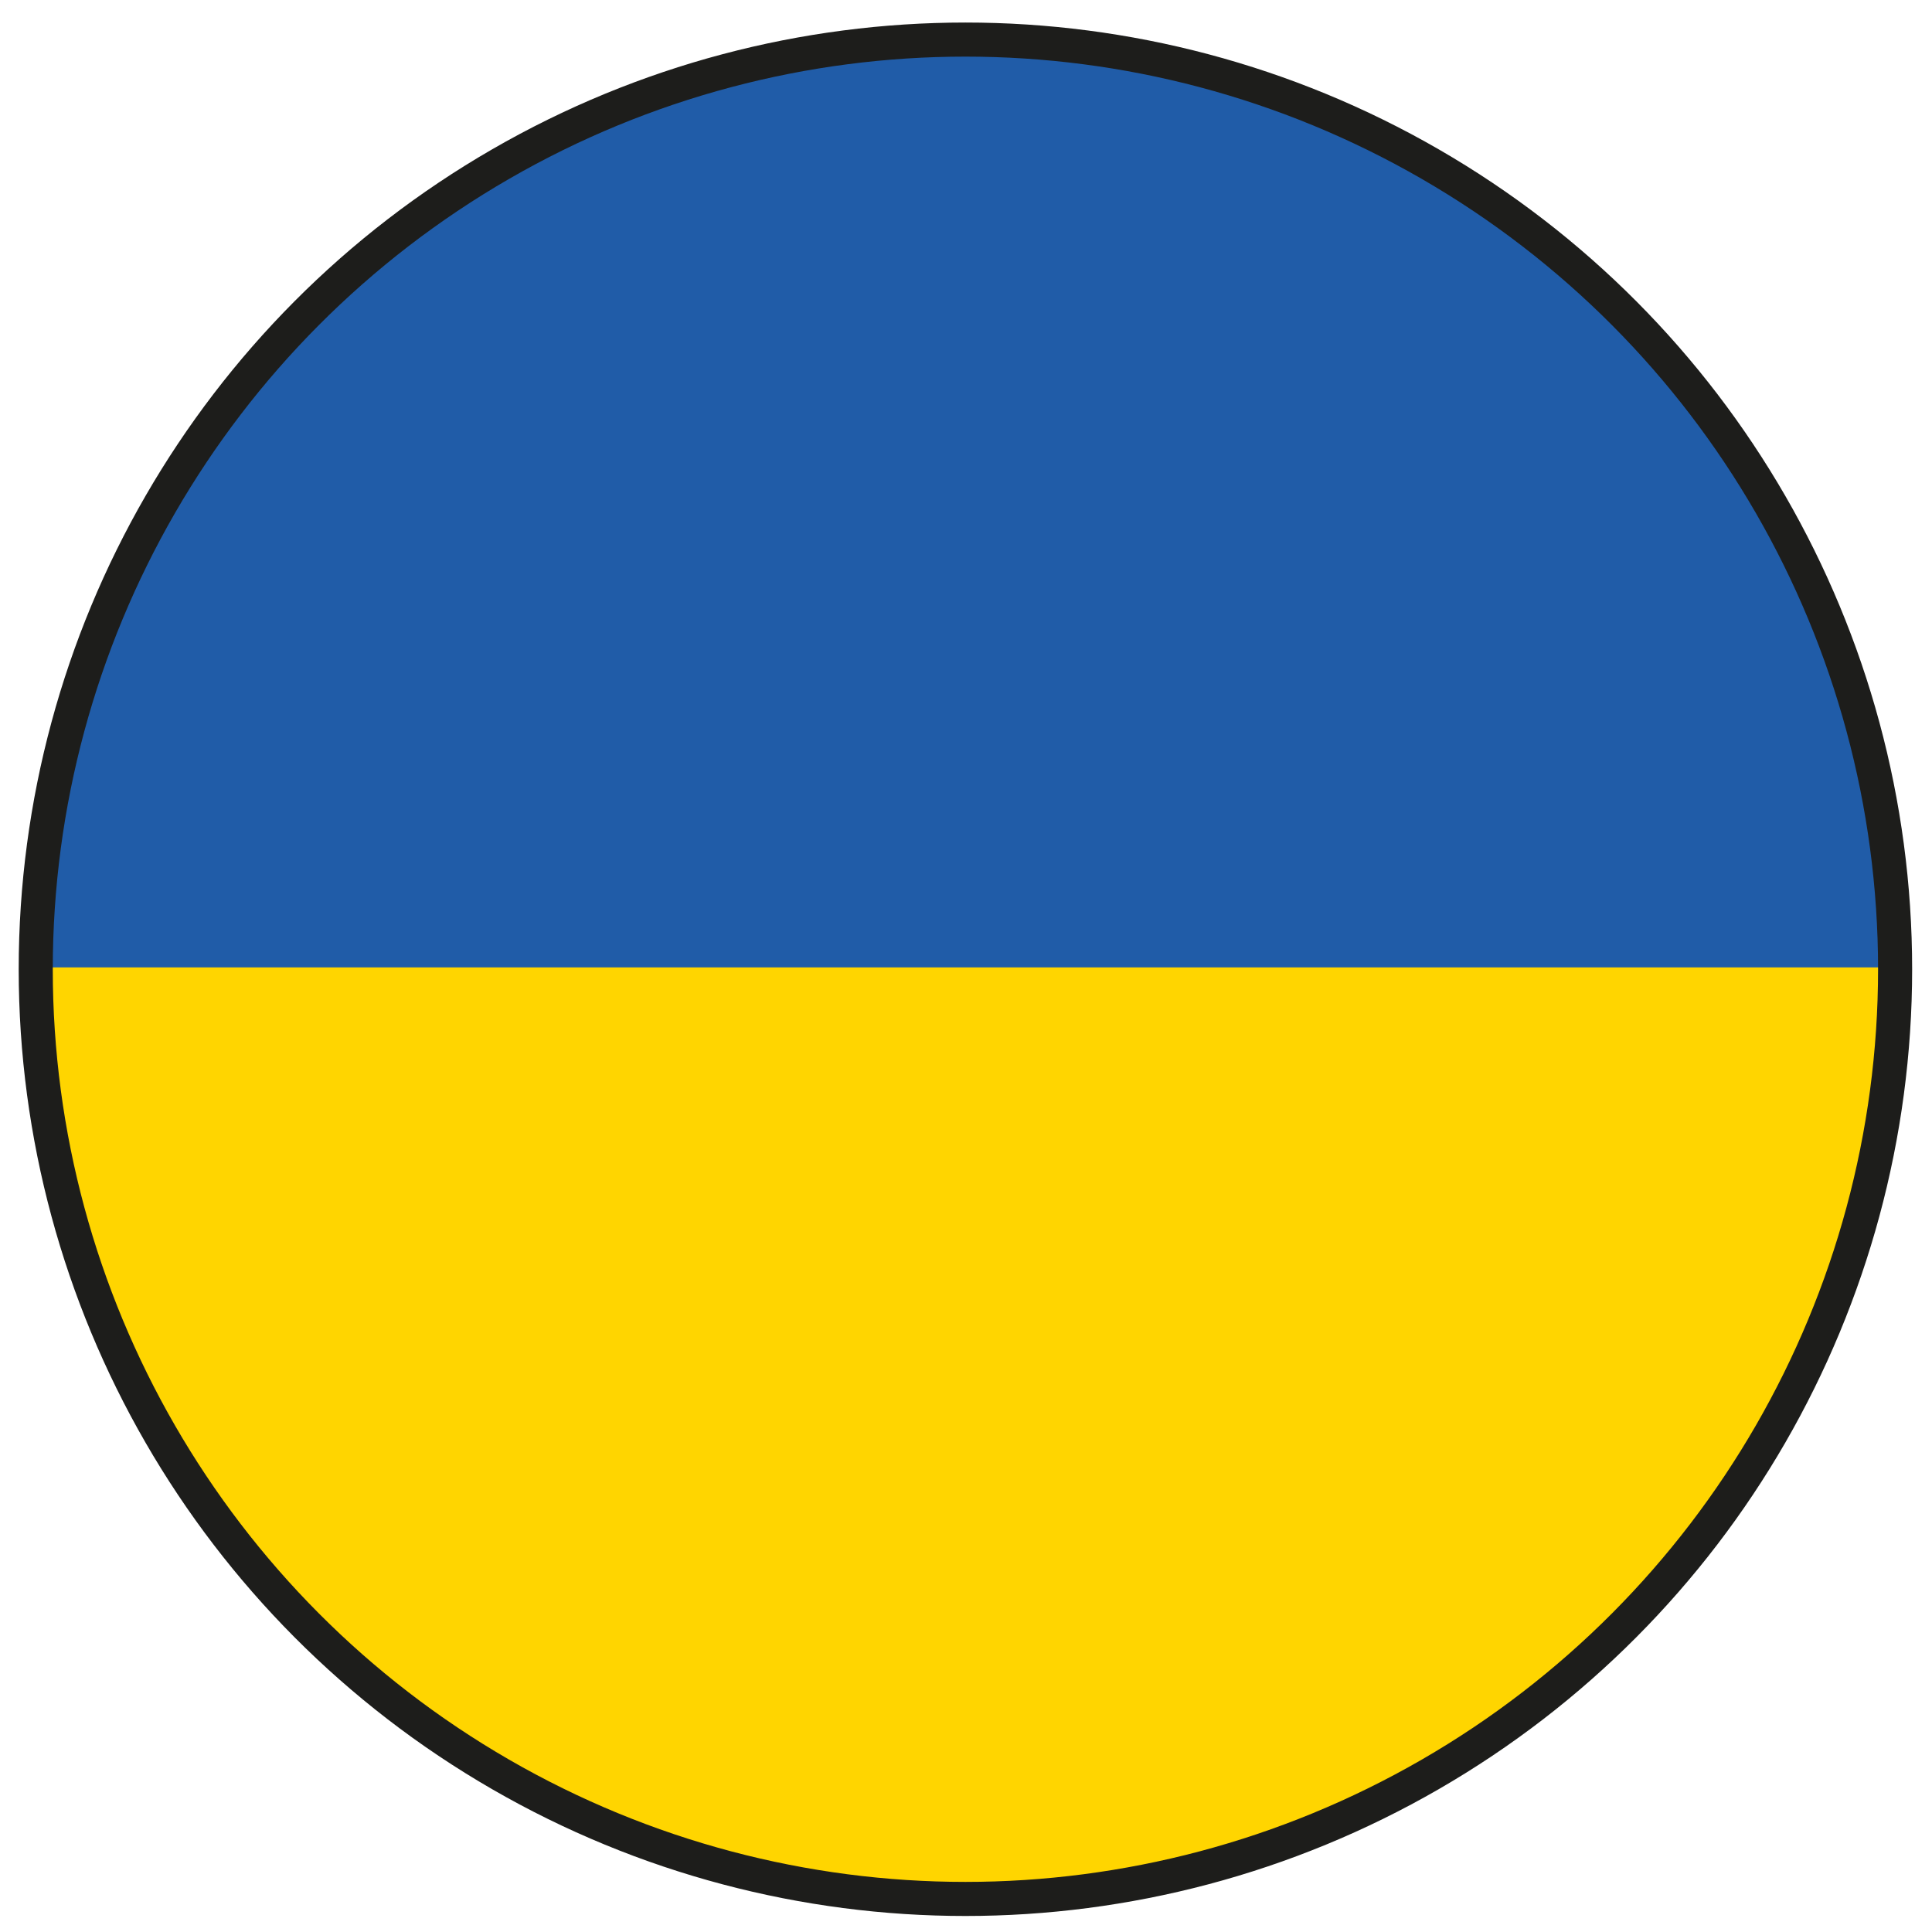 <svg id="Ebene_1" data-name="Ebene 1" xmlns="http://www.w3.org/2000/svg" xmlns:xlink="http://www.w3.org/1999/xlink" viewBox="0 0 850.39 850.39"><defs><style>.cls-1{fill:none;stroke:#1d1d1b;stroke-width:15px;}.cls-2{clip-path:url(#clip-path);}.cls-3{fill:#205ca8;}.cls-4{fill:#ffd500;}</style><clipPath id="clip-path"><circle class="cls-1" cx="424.94" cy="426.63" r="409.21"/></clipPath></defs><g class="cls-2"><rect class="cls-3" x="-0.12" y="-2.57" width="850.13" height="430.02"/><rect class="cls-4" x="-0.12" y="425.8" width="850.13" height="430.02"/></g><circle class="cls-1" cx="424.94" cy="426.63" r="409.21"/></svg>